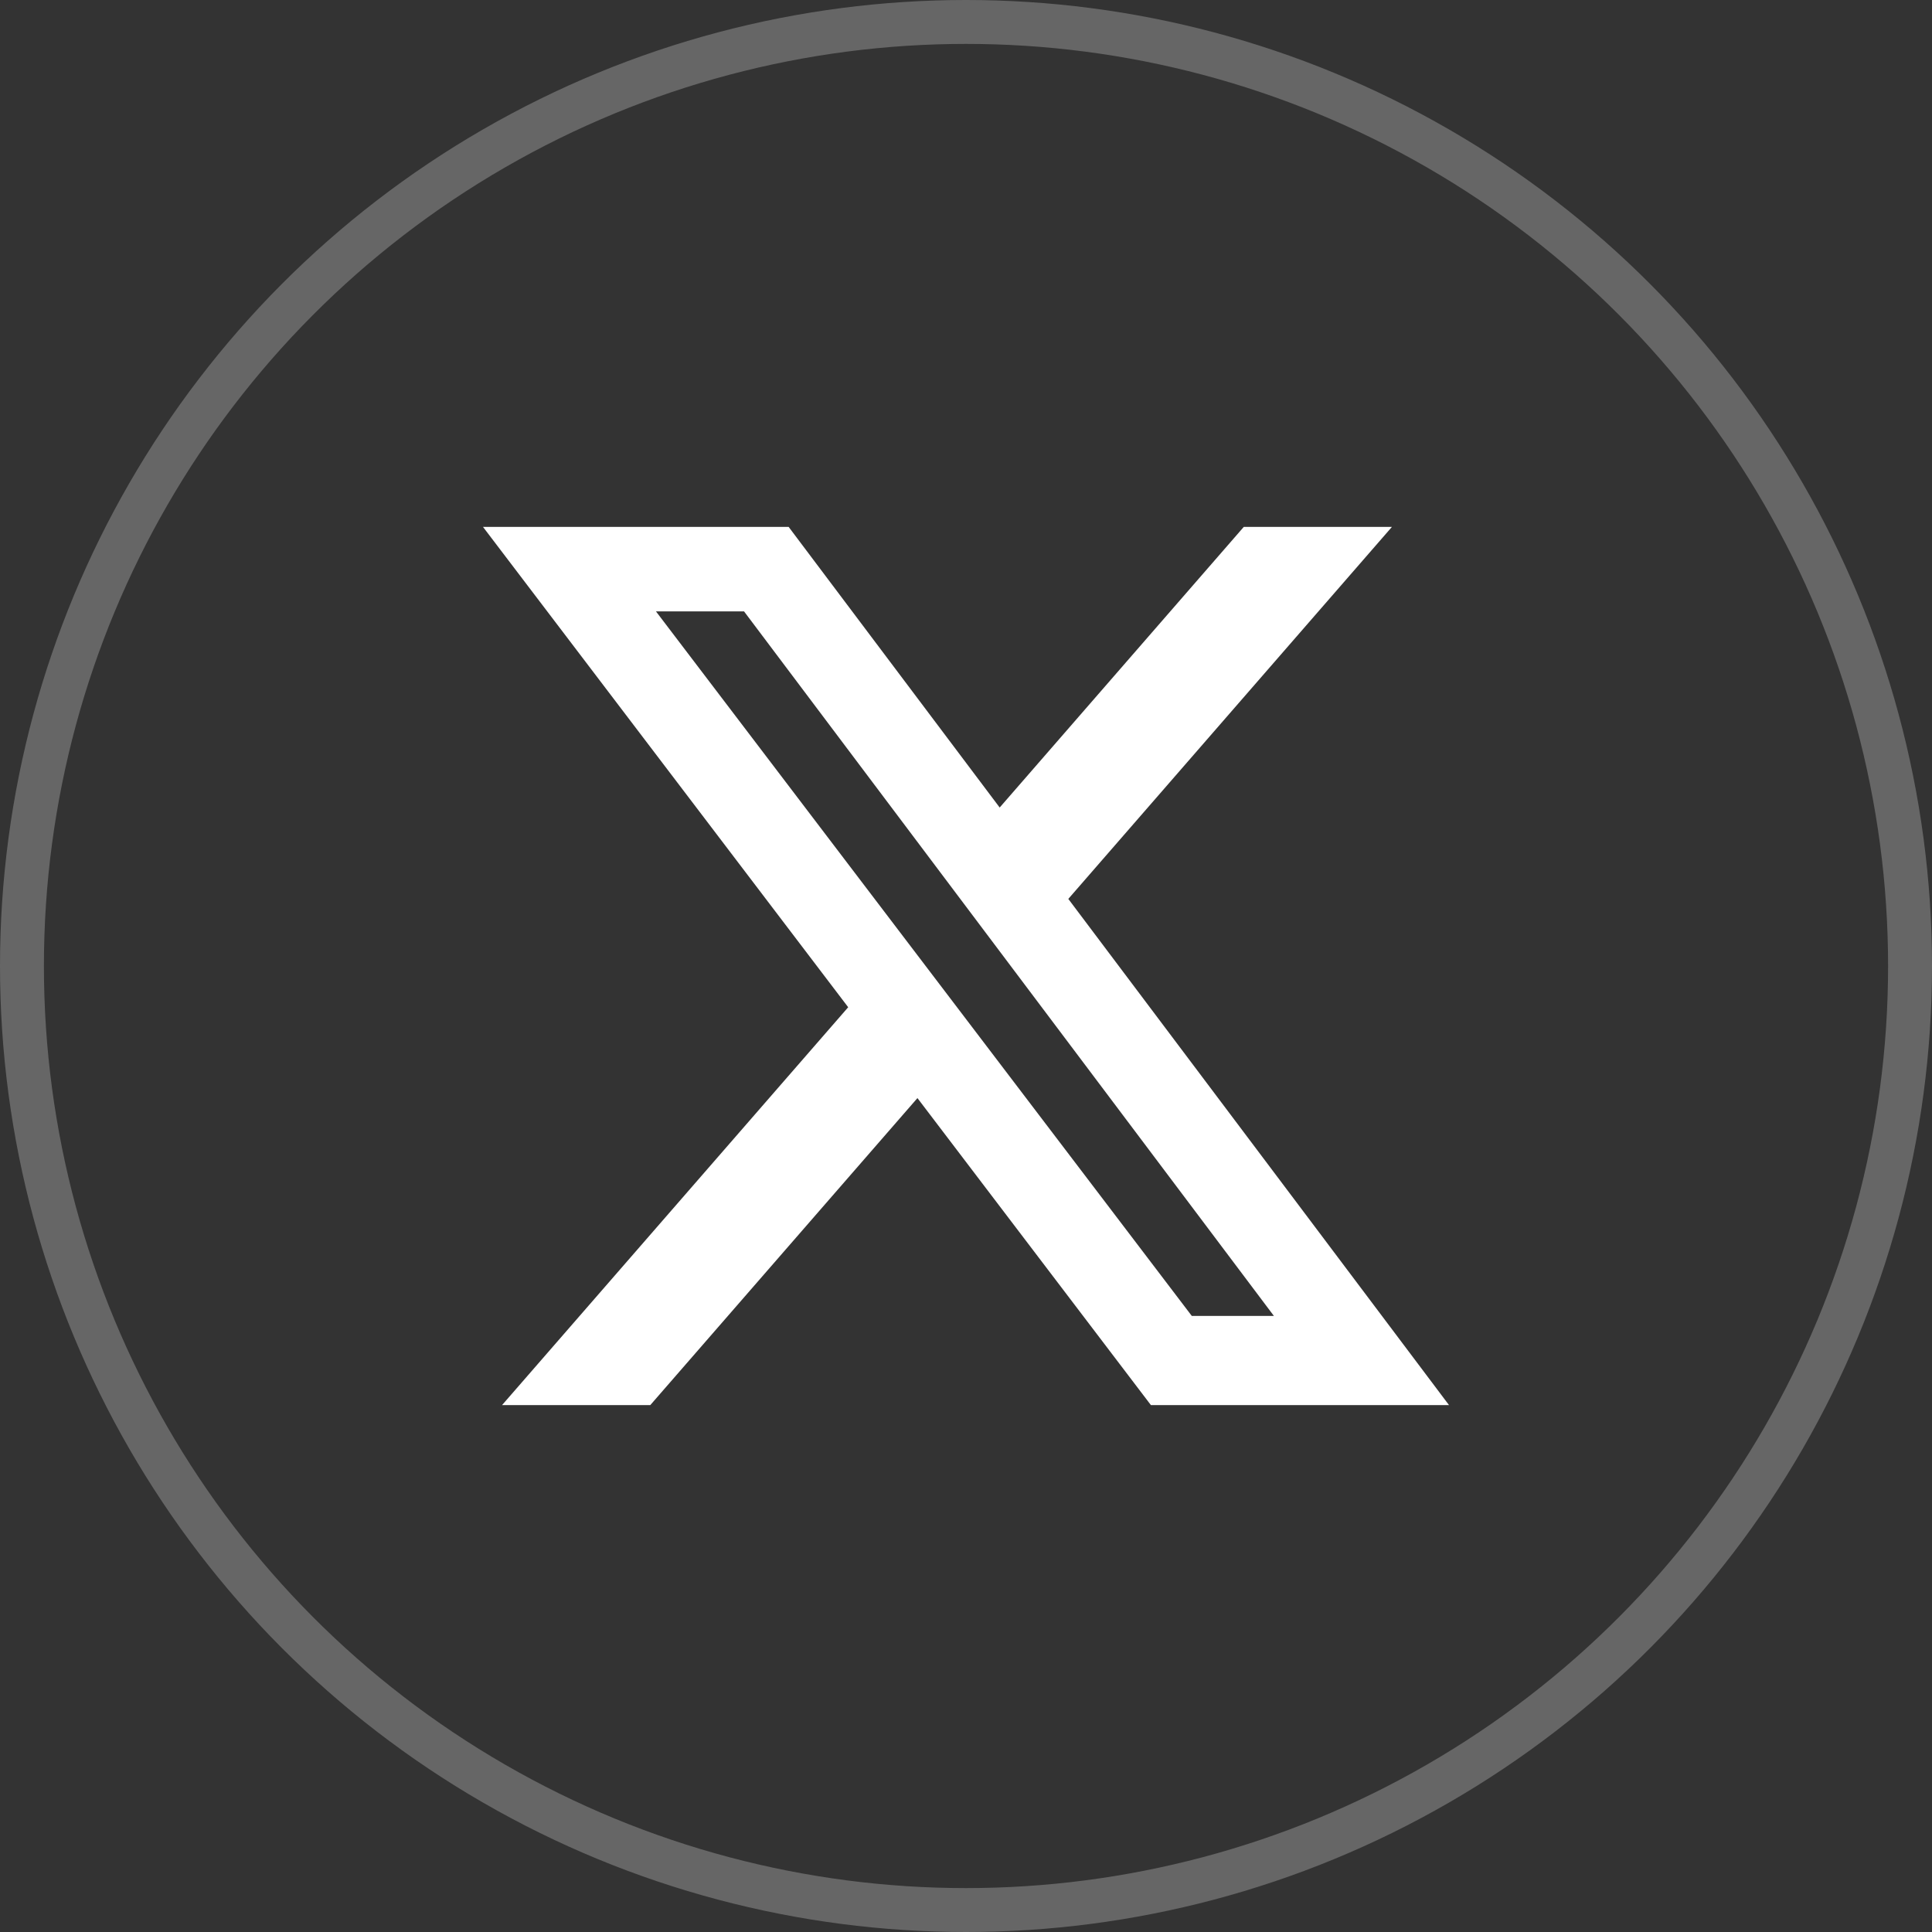 <svg width="44" height="44" viewBox="0 0 44 44" fill="none" xmlns="http://www.w3.org/2000/svg">
<rect x="0" y="0" width="44" height="44" fill="#333333" stroke="none"/>
<circle cx="22" cy="22" r="21.5" stroke="#666666"/>
<path d="M28.326 12H31.7L24.33 20.472L33 32H26.211L20.894 25.008L14.81 32H11.434L19.317 22.939L11 12H17.961L22.767 18.391L28.326 12ZM27.142 29.969H29.012L16.945 13.924H14.939L27.142 29.969Z" fill="white"/>
</svg>
